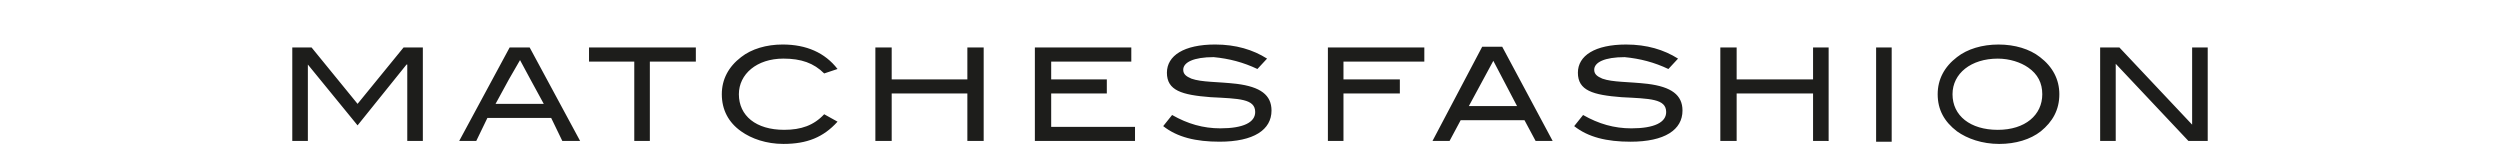 <svg viewBox="0 0 337 20" xmlns="http://www.w3.org/2000/svg"><path d="M54.4 6.4L48.2 14 42 6.4h-2.6V19h2.1V8.7l6.7 8.2 6.6-8.2h.1V19H57V6.4zM73.3 14h-6.5l1.8-3.3 1.5-2.6 1.4 2.6zm4.9 5L71.4 6.4h-2.7L61.9 19h2.3l1.5-3.1h8.6l1.5 3.1zM93.8 8.3V6.4H79.4v1.9h6.1V19h2.1V8.3zm19.1 1c-1.7-2.2-4.2-3.3-7.4-3.3-2.2 0-4.2.6-5.6 1.7-1.7 1.3-2.6 3-2.6 5 0 2.1.9 3.8 2.6 5 1.4 1 3.4 1.7 5.7 1.7 3.2 0 5.4-.9 7.3-3l-1.8-1c-1.4 1.5-3.1 2.1-5.4 2.1-3.8 0-6.1-1.9-6.1-4.8 0-2.7 2.4-4.8 6-4.8 2.4 0 4.1.6 5.5 2zm19.7 9.7V6.4h-2.2v4.3h-10.2V6.4H118V19h2.2v-6.4h10.2V19zm20.4 0v-1.9h-11.3v-4.5h7.5v-1.9h-7.5V8.3h10.8V6.4h-13V19zm16.5-9.7l1.3-1.4c-1.9-1.2-4.2-1.9-7-1.9-4.2 0-6.5 1.5-6.5 3.8 0 2.4 2 3 5.9 3.3 3.8.2 6 .2 6 2 0 1.4-1.6 2.2-4.7 2.2-2.3 0-4.4-.6-6.5-1.8l-1.2 1.5c1.9 1.5 4.4 2.1 7.6 2.1 4.6 0 7-1.6 7-4.2 0-2.1-1.5-3.2-4.7-3.6-2.6-.3-4.7-.2-6.1-.7-.7-.3-1.1-.6-1.1-1.2 0-1 1.4-1.7 4.1-1.7 2.1.2 4 .7 5.9 1.6m22.5-1V6.4h-13V19h2.1v-6.4h7.6v-1.9h-7.6V8.3zm12.5 6H198l3.3-6.1zm4.8 4.7l-6.8-12.7h-2.7L193.1 19h2.3l1.5-2.8h8.6L207 19zm15.6-9.7l1.3-1.4c-1.9-1.2-4.2-1.9-7-1.9-4.2 0-6.5 1.5-6.5 3.8 0 2.4 2 3 5.9 3.3 3.8.2 6 .2 6 2 0 1.4-1.6 2.2-4.7 2.2-2.3 0-4.4-.6-6.5-1.8l-1.2 1.5c1.9 1.5 4.4 2.1 7.6 2.1 4.6 0 7-1.6 7-4.2 0-2.1-1.5-3.2-4.7-3.6-2.6-.3-4.7-.2-6.1-.7-.7-.3-1.1-.6-1.1-1.2 0-1 1.4-1.7 4.1-1.7 2.1.2 4 .7 5.9 1.6m21.6 9.7V6.4h-2.1v4.3h-10.3V6.4h-2.2V19h2.2v-6.4h10.3V19zm6.4-12.6h2.1v12.7h-2.1zm22.4 6.3c0 2.8-2.3 4.8-6 4.8s-6.1-1.9-6.1-4.8c0-2.8 2.5-4.8 6.1-4.8 1.6 0 3.1.5 4.1 1.2 1.3.9 1.9 2.1 1.9 3.6m2.3 0c0-2-.9-3.7-2.6-5-1.4-1.1-3.4-1.7-5.6-1.7s-4.2.6-5.6 1.7c-1.7 1.3-2.6 3-2.6 5 0 2.1.9 3.7 2.6 5 1.4 1 3.4 1.7 5.7 1.7 2.2 0 4.2-.6 5.6-1.7 1.6-1.3 2.5-2.9 2.5-5m17.9-6.3v10.4l-9.8-10.4h-2.6V19h2.1V8.6L295 19h2.6V6.4z" fill="#1d1d1b"/></svg>